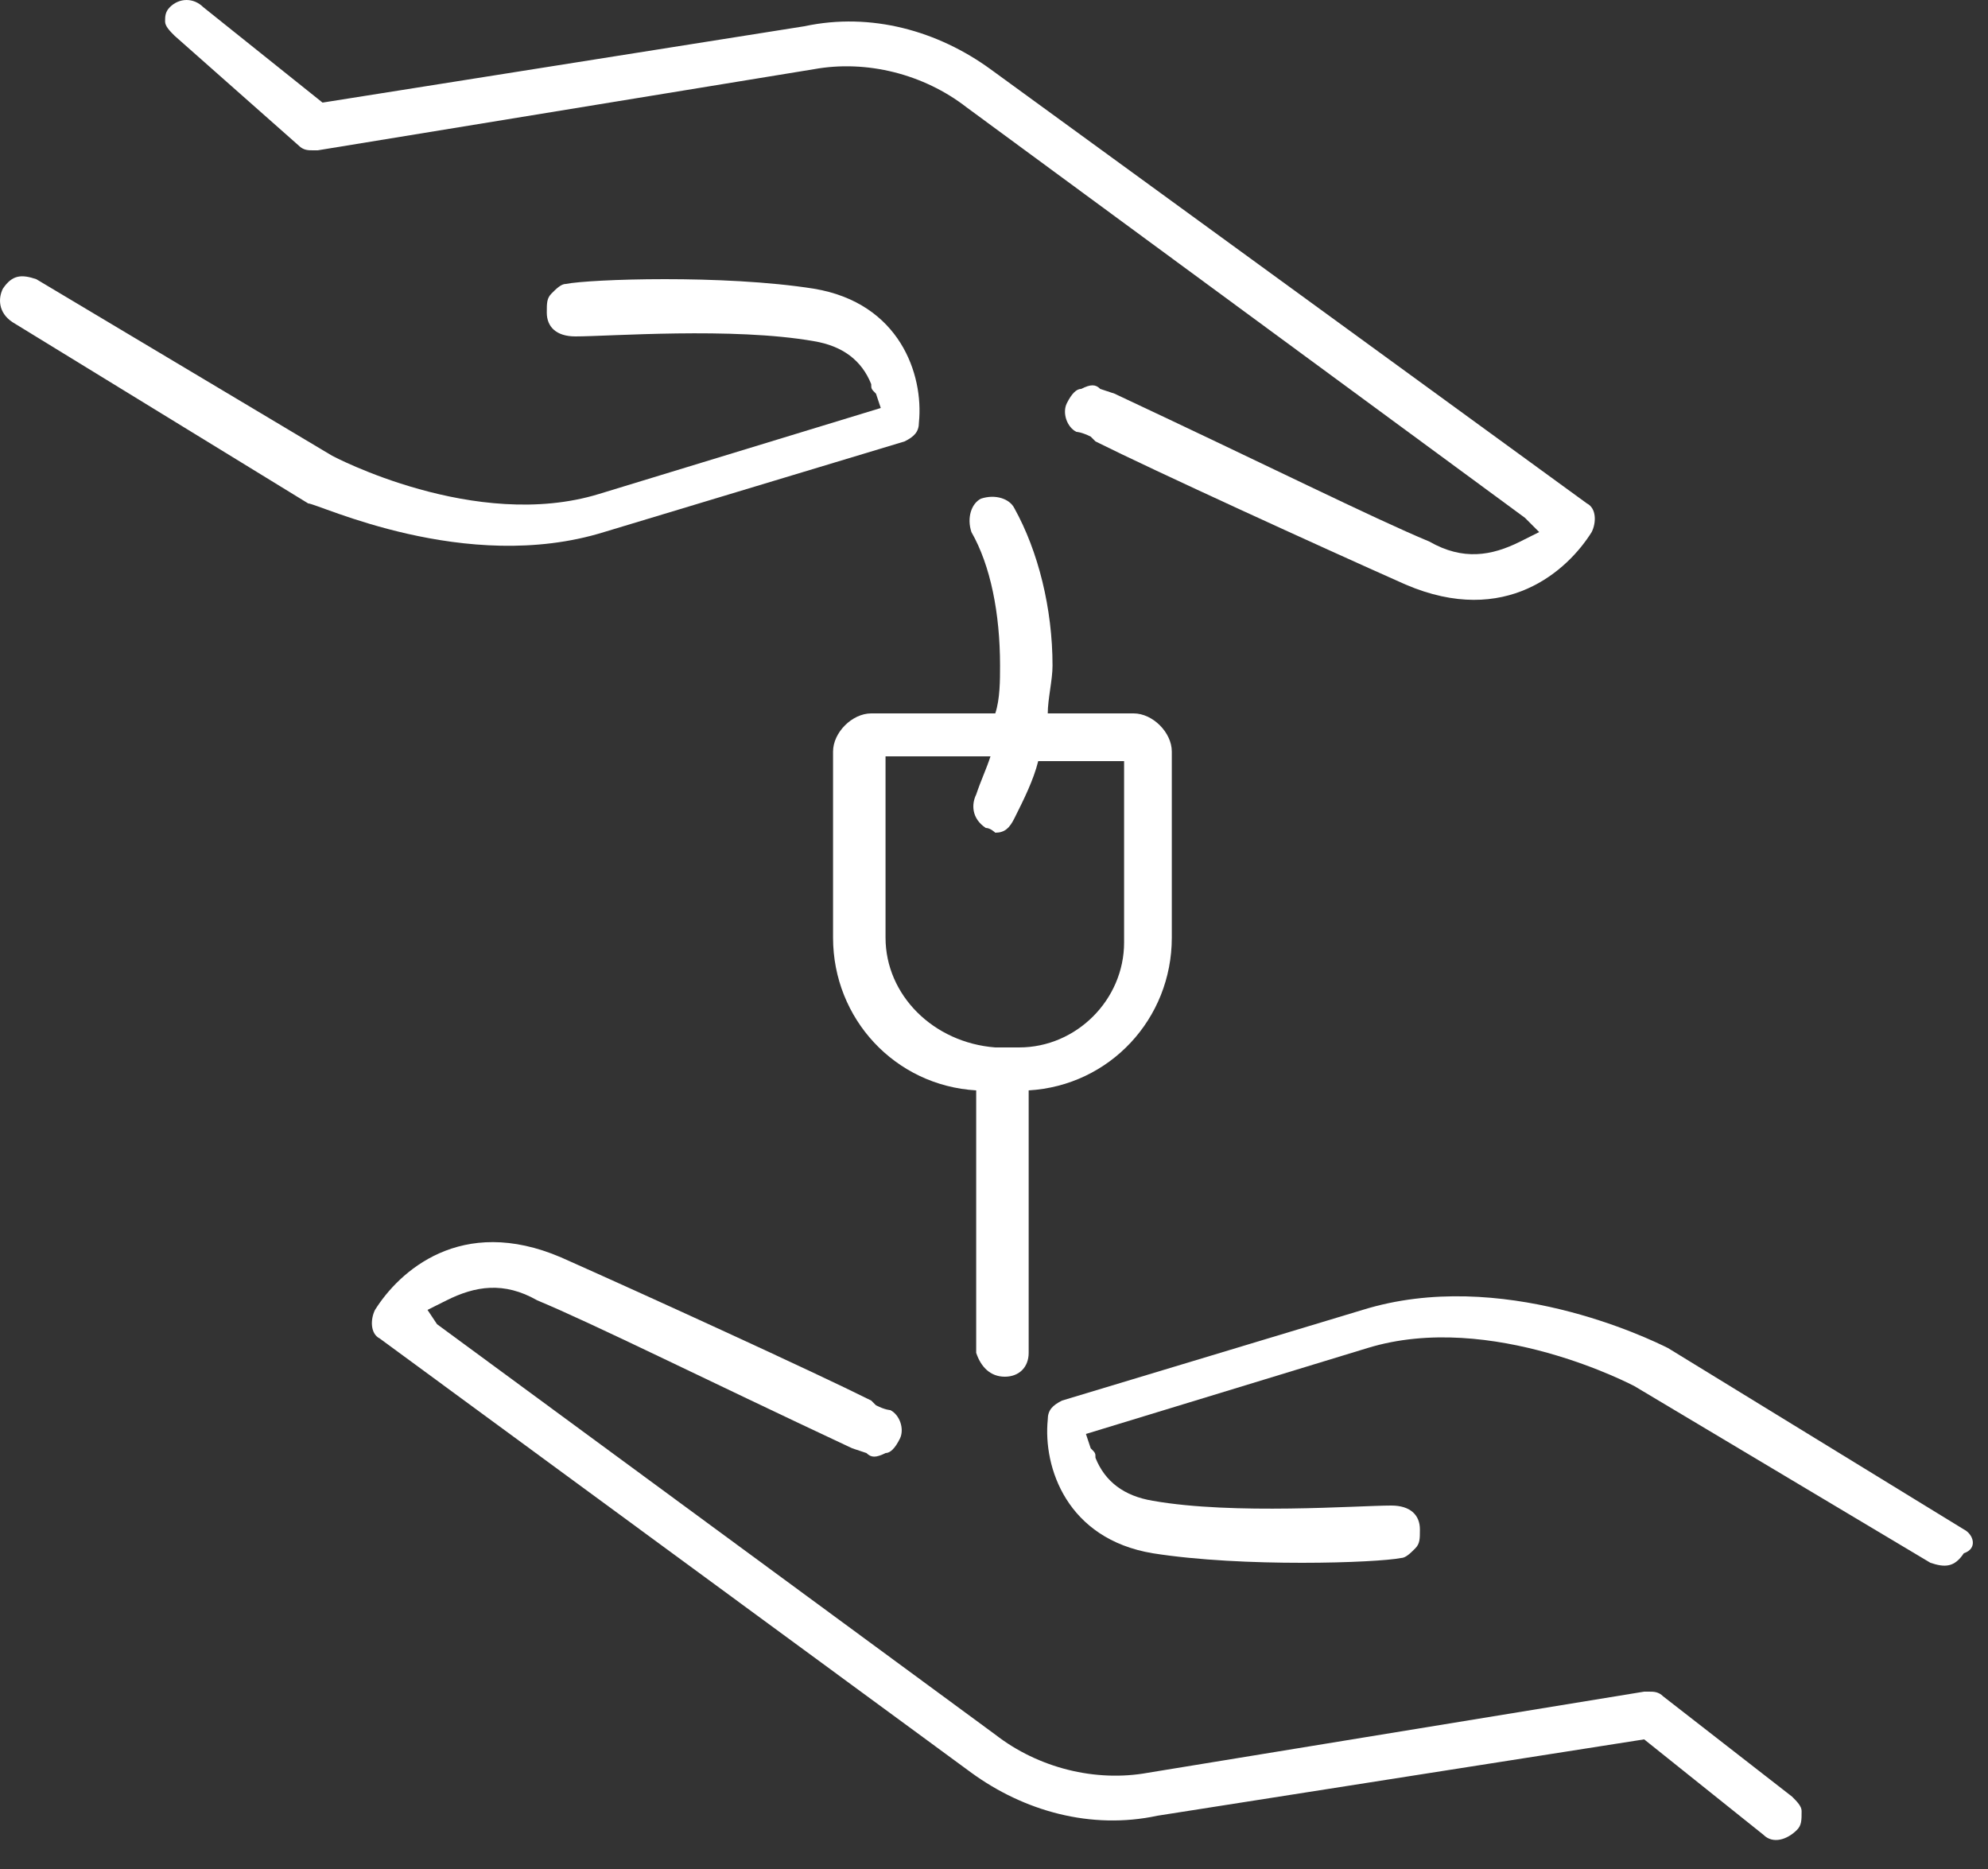 <?xml version="1.0" encoding="UTF-8"?>
<svg width="50px" height="47px" viewBox="0 0 50 47" version="1.1" xmlns="http://www.w3.org/2000/svg" xmlns:xlink="http://www.w3.org/1999/xlink">
    <rect x="0" y="0" width="50" height="47" fill="#333333" stroke="none"/>
    <title>testovaci-jizda</title>
    <g id="Page-1" stroke="none" stroke-width="1" fill="none" fill-rule="evenodd">
        <g id="testovaci-jizda" transform="translate(-0, 0)" fill="#FFFFFF" fill-rule="nonzero">
            <path d="M41.832,42.66 C41.712,42.54 41.592,42.54 41.472,42.54 C41.472,42.54 41.352,42.54 41.352,42.54 L28.872,44.58 C27.552,44.82 26.112,44.46 25.032,43.62 L10.992,33.3 L10.752,32.94 L11.232,32.7 C11.952,32.34 12.672,32.22 13.512,32.7 C14.952,33.3 17.592,34.62 21.432,36.42 L21.792,36.54 C21.912,36.66 22.032,36.66 22.272,36.54 C22.392,36.54 22.512,36.42 22.632,36.18 C22.752,35.94 22.632,35.58 22.392,35.46 C22.392,35.46 22.272,35.46 22.032,35.34 L21.912,35.22 C20.472,34.5 16.272,32.58 14.112,31.62 C11.592,30.54 10.032,31.98 9.432,32.94 L9.432,32.94 C9.312,33.18 9.312,33.54 9.552,33.66 L24.432,44.58 C25.752,45.54 27.432,46.02 29.112,45.66 L41.352,43.74 L44.352,46.14 C44.592,46.38 44.952,46.26 45.192,46.02 C45.312,45.9 45.312,45.78 45.312,45.54 C45.312,45.42 45.192,45.3 45.072,45.18 L41.832,42.66 Z" id="Path"></path>
            <path d="M49.392,38.46 L41.952,33.9 L41.952,33.9 C41.472,33.66 37.752,31.86 34.272,32.94 L26.712,35.22 C26.472,35.34 26.352,35.46 26.352,35.7 C26.232,36.9 26.832,38.7 28.992,39.06 C31.272,39.42 34.632,39.3 35.232,39.18 C35.352,39.18 35.472,39.06 35.592,38.94 C35.712,38.82 35.712,38.7 35.712,38.46 C35.712,38.1 35.472,37.86 34.992,37.86 C34.152,37.86 31.032,38.1 28.992,37.74 C28.272,37.62 27.792,37.26 27.552,36.66 C27.552,36.54 27.552,36.54 27.432,36.42 L27.312,36.06 L34.392,33.9 L34.392,33.9 C37.512,32.94 41.112,34.86 41.112,34.86 L48.552,39.3 C48.912,39.42 49.152,39.42 49.392,39.06 C49.752,38.94 49.632,38.58 49.392,38.46 Z" id="Path"></path>
            <path d="M7.512,3.66 C7.632,3.78 7.752,3.78 7.872,3.78 C7.872,3.78 7.992,3.78 7.992,3.78 L20.472,1.74 C21.792,1.5 23.232,1.86 24.312,2.7 L38.352,13.02 L38.712,13.38 L38.232,13.62 C37.512,13.98 36.792,14.1 35.952,13.62 C34.512,13.02 31.872,11.7 28.032,9.9 L27.672,9.78 C27.552,9.66 27.432,9.66 27.192,9.78 C27.072,9.78 26.952,9.9 26.832,10.14 C26.712,10.38 26.832,10.74 27.072,10.86 C27.072,10.86 27.192,10.86 27.432,10.98 L27.552,11.1 C28.992,11.82 33.192,13.74 35.352,14.7 C37.872,15.78 39.432,14.34 40.032,13.38 L40.032,13.38 C40.152,13.14 40.152,12.78 39.912,12.66 L24.912,1.74 C23.592,0.78 21.912,0.3 20.232,0.66 L8.112,2.58 L5.112,0.18 C4.872,-0.06 4.512,-0.06 4.272,0.18 C4.152,0.3 4.152,0.42 4.152,0.54 C4.152,0.66 4.272,0.78 4.392,0.9 L7.512,3.66 Z" id="Path"></path>
            <path d="M15.192,13.38 L22.752,11.1 C22.992,10.98 23.112,10.86 23.112,10.62 C23.232,9.42 22.632,7.62 20.472,7.26 C18.192,6.9 14.832,7.02 14.232,7.14 C14.112,7.14 13.992,7.26 13.872,7.38 C13.752,7.5 13.752,7.62 13.752,7.86 C13.752,8.22 13.992,8.46 14.472,8.46 C15.312,8.46 18.432,8.22 20.472,8.58 C21.192,8.7 21.672,9.06 21.912,9.66 C21.912,9.78 21.912,9.78 22.032,9.9 L22.152,10.26 L15.072,12.42 L15.072,12.42 C11.952,13.38 8.352,11.46 8.352,11.46 L0.912,7.02 C0.552,6.9 0.312,6.9 0.072,7.26 C-0.048,7.5 -0.048,7.86 0.312,8.1 L7.752,12.66 L7.752,12.66 C7.992,12.66 11.712,14.46 15.192,13.38 Z" id="Path"></path>
            <path d="M25.272,34.62 C25.632,34.62 25.872,34.38 25.872,34.02 L25.872,27.42 C27.912,27.3 29.472,25.62 29.472,23.58 L29.472,18.9 C29.472,18.42 28.992,17.94 28.512,17.94 L26.352,17.94 C26.352,17.58 26.472,17.1 26.472,16.74 C26.472,15.3 26.112,13.86 25.512,12.78 C25.392,12.54 25.032,12.42 24.672,12.54 C24.432,12.66 24.312,13.02 24.432,13.38 C24.912,14.22 25.152,15.42 25.152,16.74 C25.152,17.1 25.152,17.58 25.032,17.94 L21.912,17.94 C21.432,17.94 20.952,18.42 20.952,18.9 L20.952,23.58 C20.952,25.62 22.512,27.3 24.552,27.42 L24.552,34.02 C24.672,34.38 24.912,34.62 25.272,34.62 Z M22.272,23.58 L22.272,19.02 L24.912,19.02 C24.792,19.38 24.672,19.62 24.552,19.98 C24.432,20.22 24.432,20.58 24.792,20.82 C24.912,20.82 25.032,20.94 25.032,20.94 C25.272,20.94 25.392,20.82 25.512,20.58 C25.752,20.1 25.992,19.62 26.112,19.14 L28.272,19.14 L28.272,23.7 C28.272,25.14 27.072,26.34 25.632,26.34 L25.032,26.34 C23.472,26.22 22.272,25.02 22.272,23.58 Z" id="Shape"></path>
        </g>
    </g>
</svg>